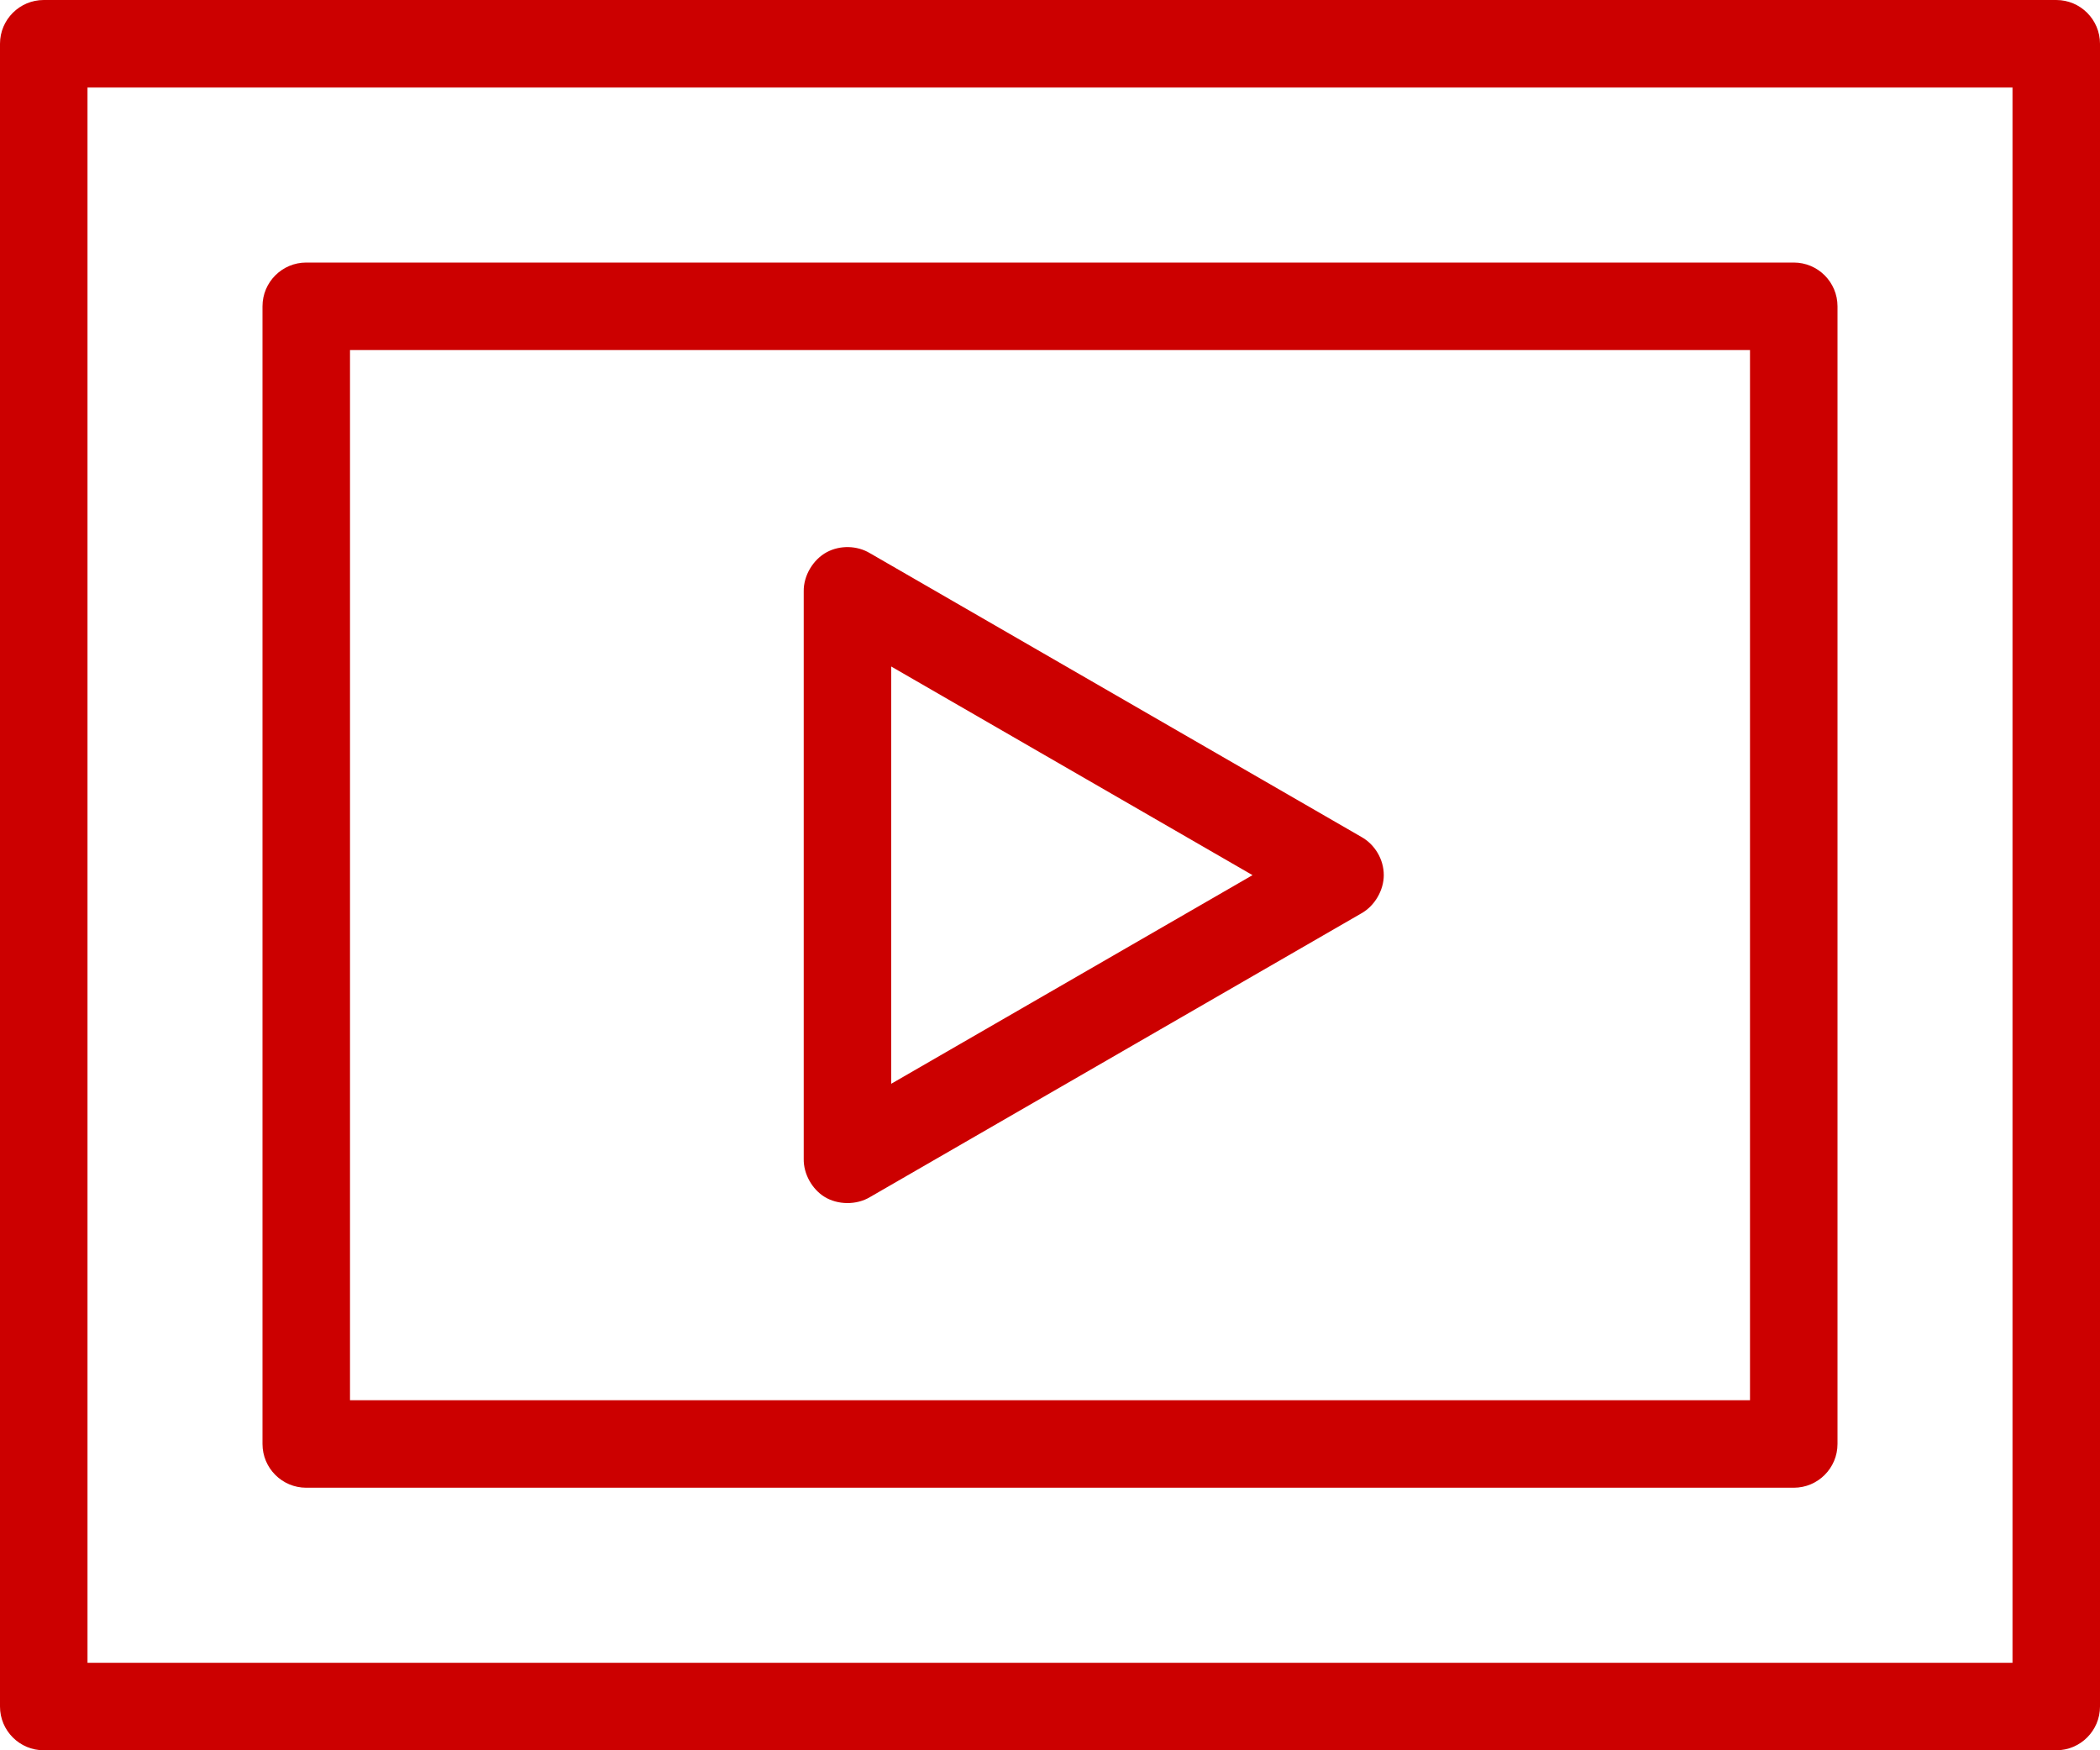 <svg width="36" height="30" viewBox="0 0 36 30" fill="none" xmlns="http://www.w3.org/2000/svg">
<path fill-rule="evenodd" clip-rule="evenodd" d="M13.778 19.862V10.138C13.773 9.863 13.942 9.589 14.172 9.465C14.398 9.343 14.69 9.348 14.912 9.481L23.336 14.344C23.57 14.474 23.722 14.73 23.722 15C23.722 15.255 23.57 15.526 23.336 15.656L14.916 20.517C14.682 20.659 14.359 20.652 14.136 20.515C13.924 20.385 13.773 20.124 13.778 19.862ZM15.278 11.424L21.472 15L15.278 18.576V11.424Z" fill="#C00"/>
<path fill-rule="evenodd" clip-rule="evenodd" d="M4.5 5.25C4.5 4.836 4.836 4.5 5.25 4.5H30.75C31.164 4.5 31.5 4.836 31.5 5.25V24.75C31.5 25.164 31.164 25.5 30.75 25.5H5.25C4.836 25.5 4.5 25.164 4.5 24.75V5.25ZM6 6V24H30V6H6Z" fill="#C00"/>
<path fill-rule="evenodd" clip-rule="evenodd" d="M0 0.75C0 0.336 0.336 0 0.75 0H35.25C35.664 0 36 0.336 36 0.75V29.25C36 29.664 35.664 30 35.25 30H0.75C0.336 30 0 29.664 0 29.25V0.75ZM1.5 1.5V28.5H34.5V1.5H1.5Z" fill="#C00"/>
</svg>
